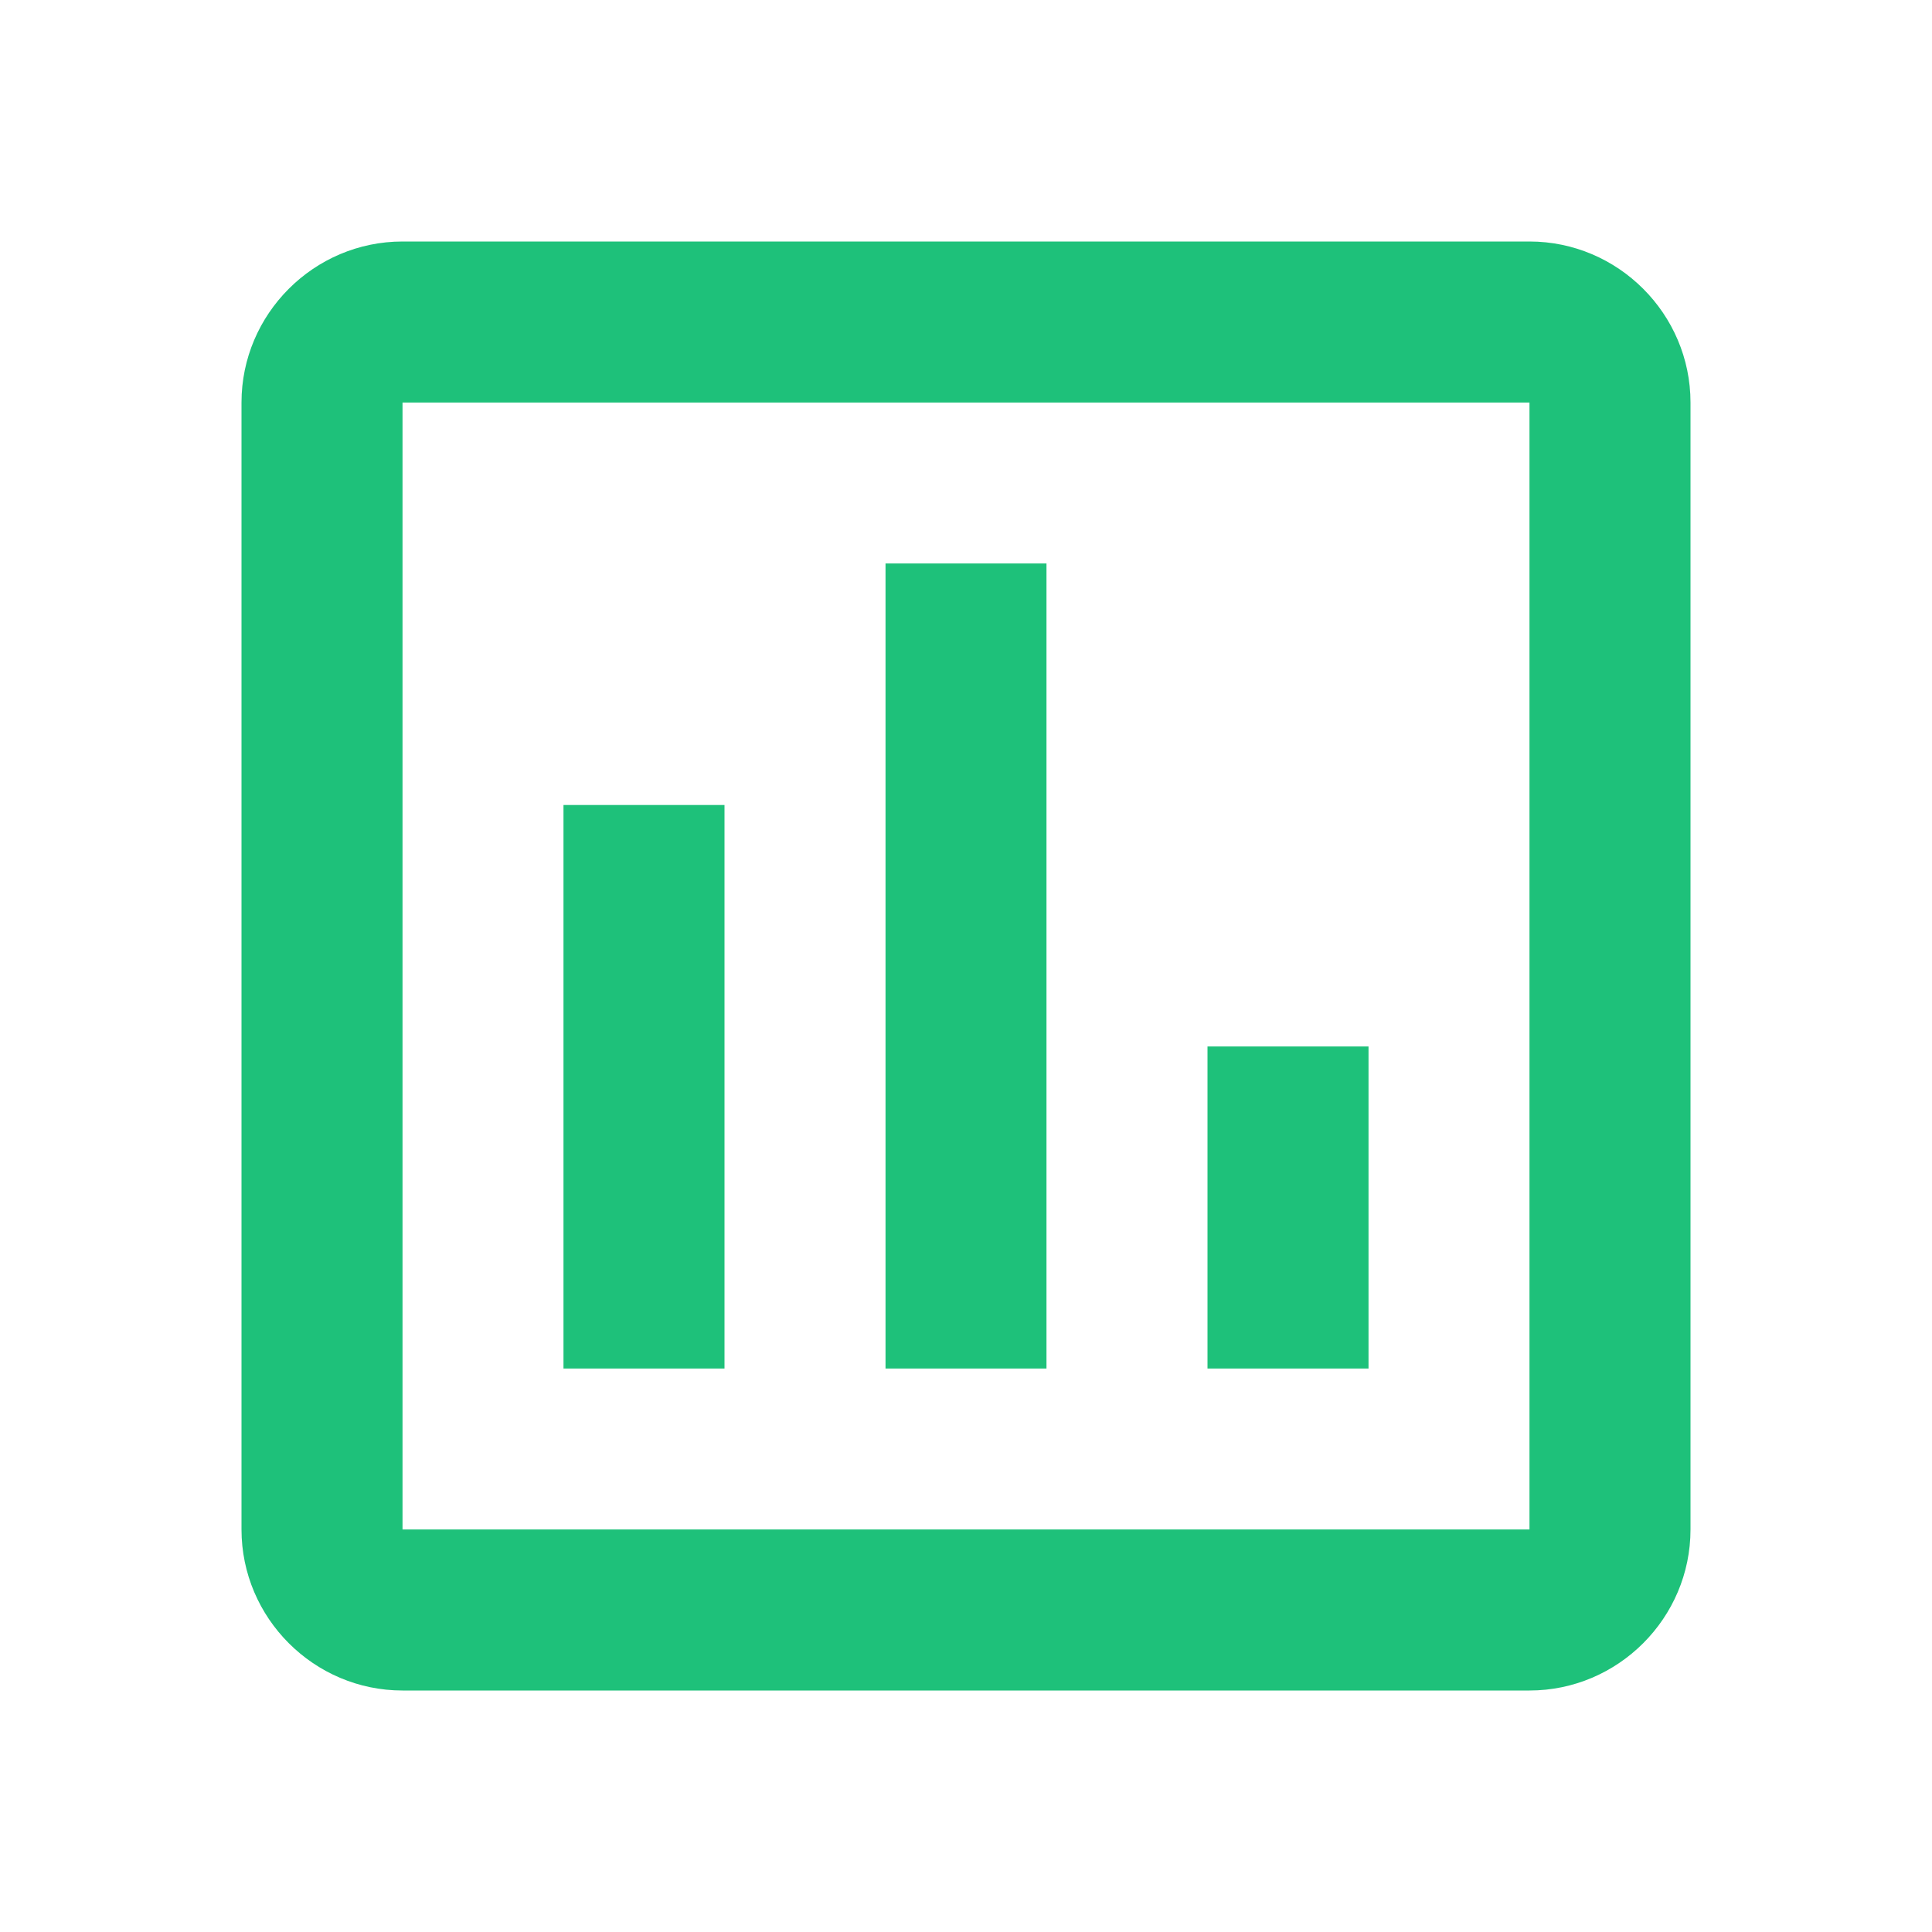 <svg width="32" height="32" viewBox="0 0 32 32" fill="none" xmlns="http://www.w3.org/2000/svg">
<path d="M12 22.667H9.333V13.333H12V22.667ZM17.333 22.667H14.667V9.333H17.333V22.667ZM22.667 22.667H20V17.333H22.667V22.667ZM25.333 25.333H6.667V6.667H25.333V25.467M25.333 4H6.667C5.2 4 4 5.2 4 6.667V25.333C4 26.8 5.2 28 6.667 28H25.333C26.8 28 28 26.8 28 25.333V6.667C28 5.2 26.8 4 25.333 4Z" fill="#1EC17A"/>
</svg>

